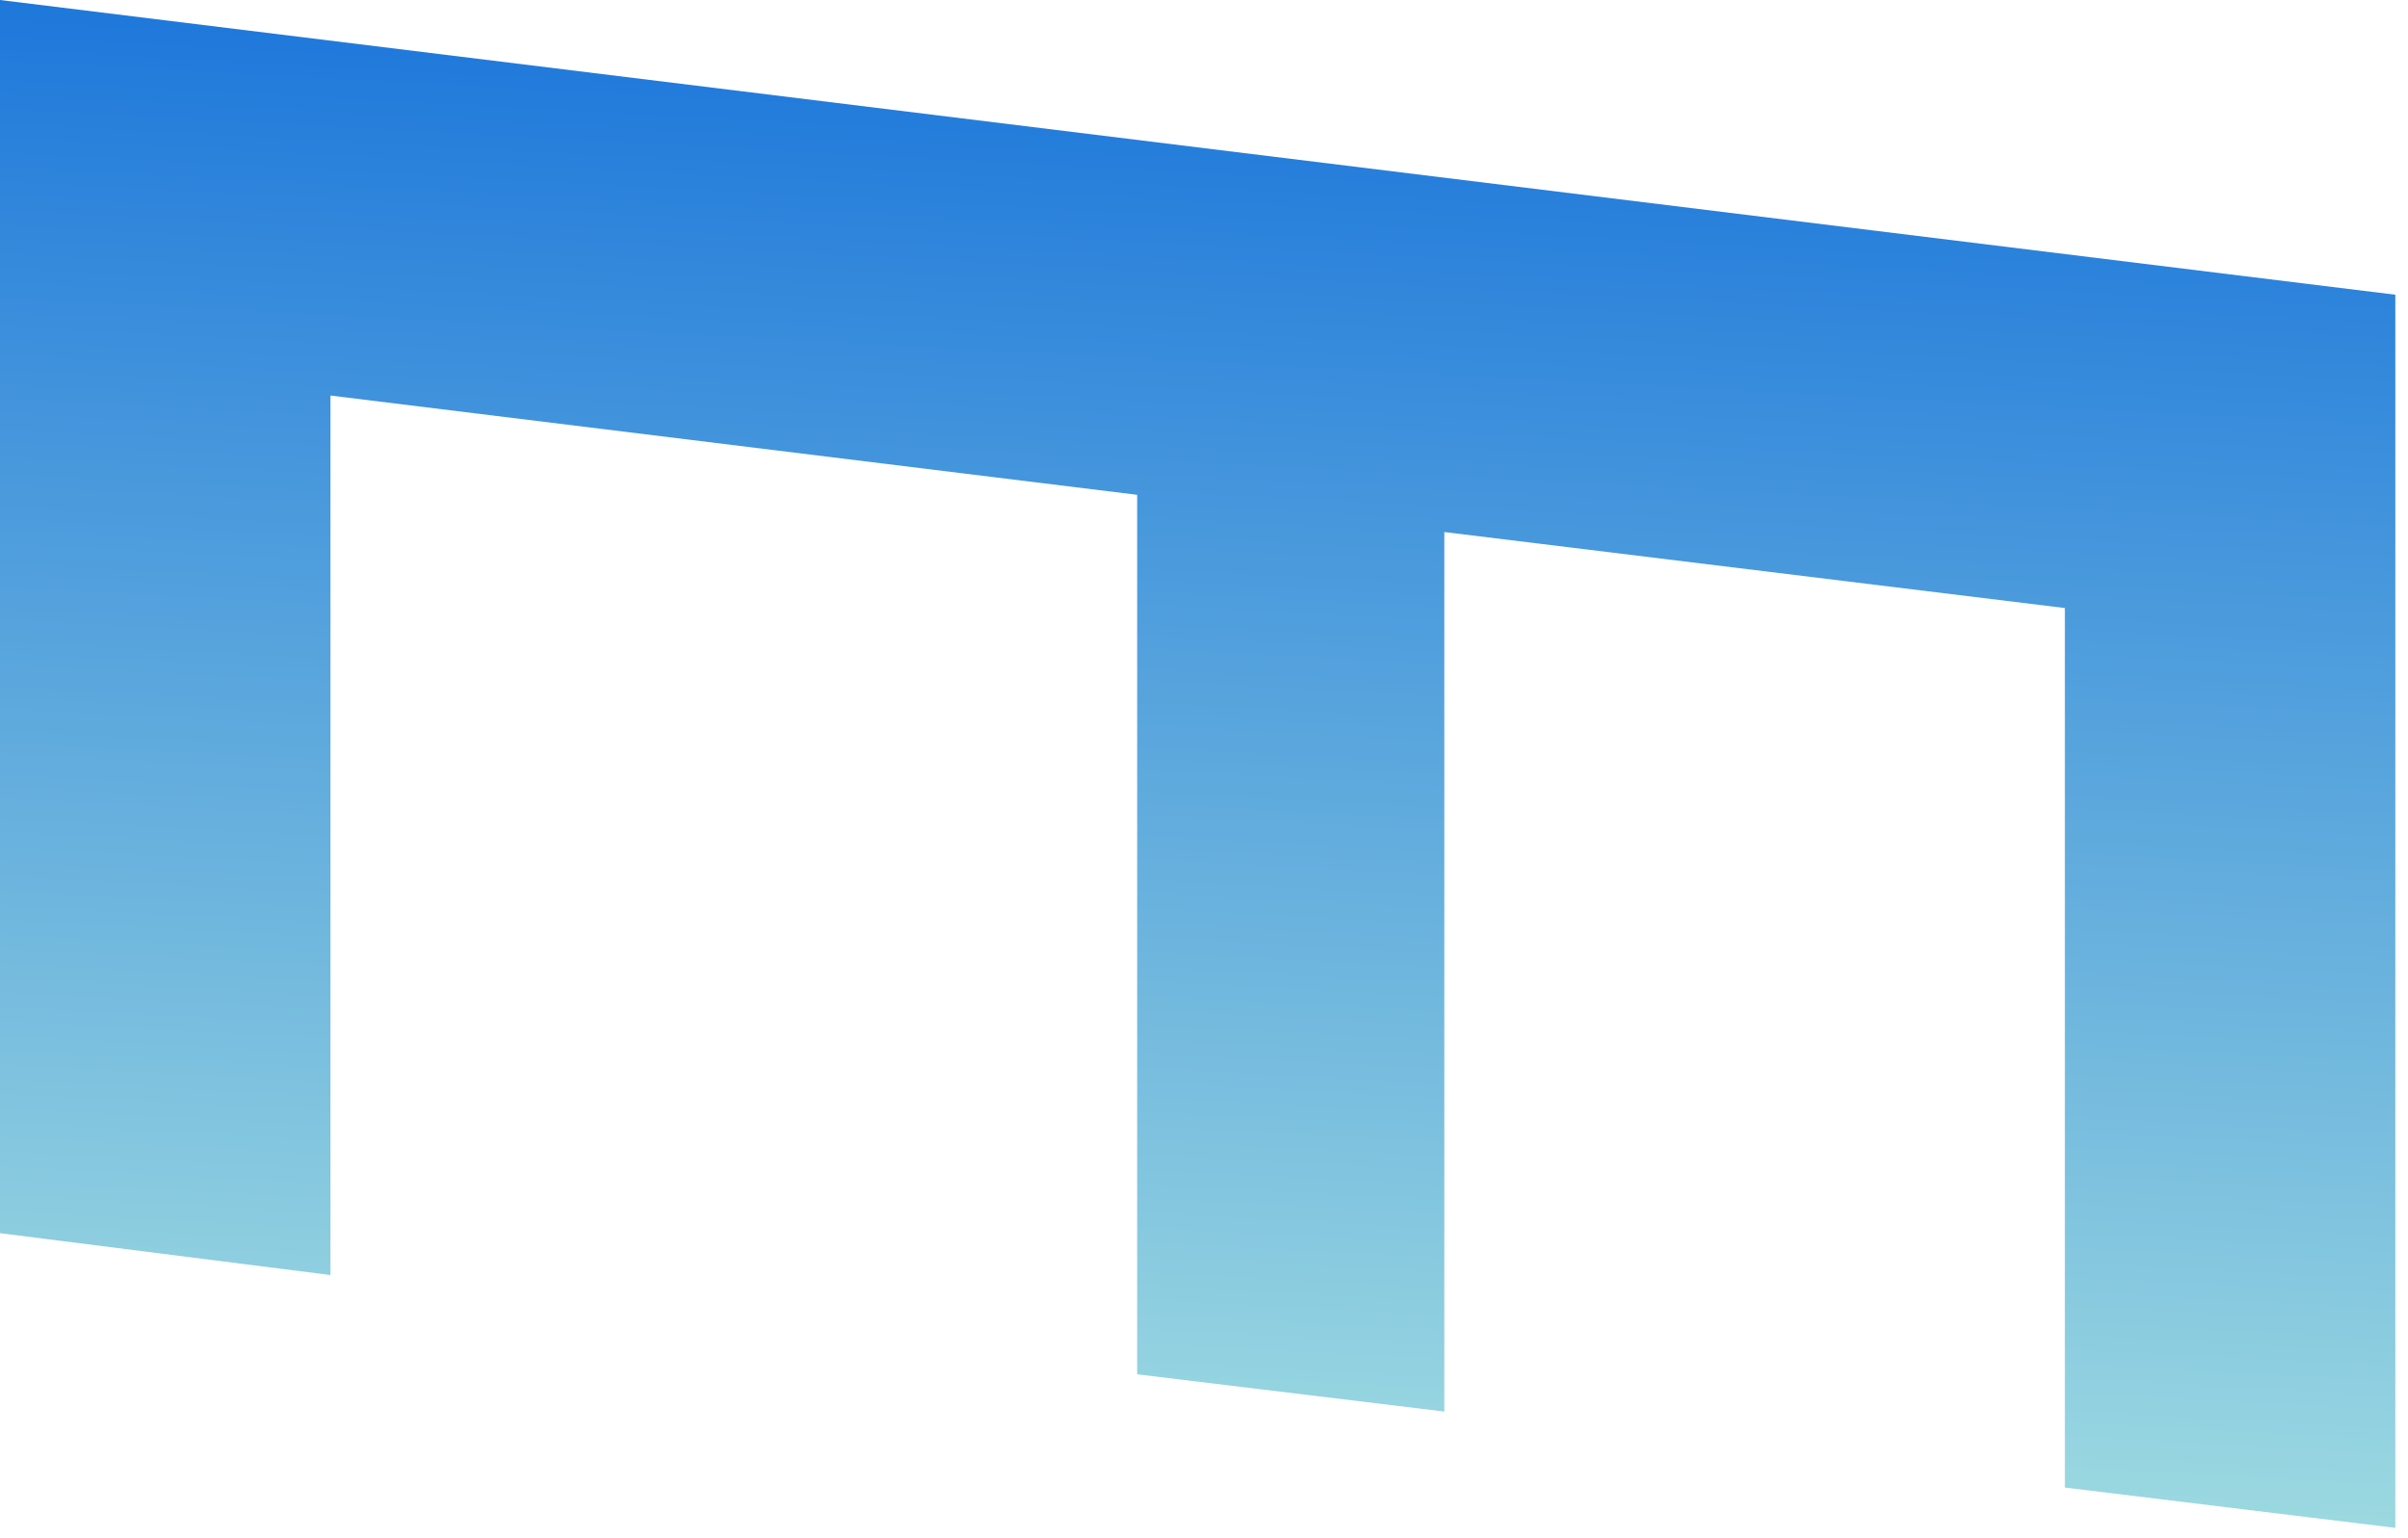 <svg width="144" height="92" viewBox="0 0 144 92" fill="none" xmlns="http://www.w3.org/2000/svg">
<path d="M143.242 91.382L123.481 88.97L123.481 36.367L86.372 31.821L86.372 84.424L68.003 82.197L68.003 29.595L19.761 23.657L19.761 76.26L-3.22393e-06 73.755L0 -6.26131e-06L143.242 17.627L143.242 91.382Z" fill="url(#paint0_linear_730_79)"/>
<defs>
<linearGradient id="paint0_linear_730_79" x1="113.121" y1="-2.03288e-06" x2="107.666" y2="101.928" gradientUnits="userSpaceOnUse">
<stop stop-color="#1571DA"/>
<stop offset="1" stop-color="#AEE7E1"/>
</linearGradient>
</defs>
</svg>
